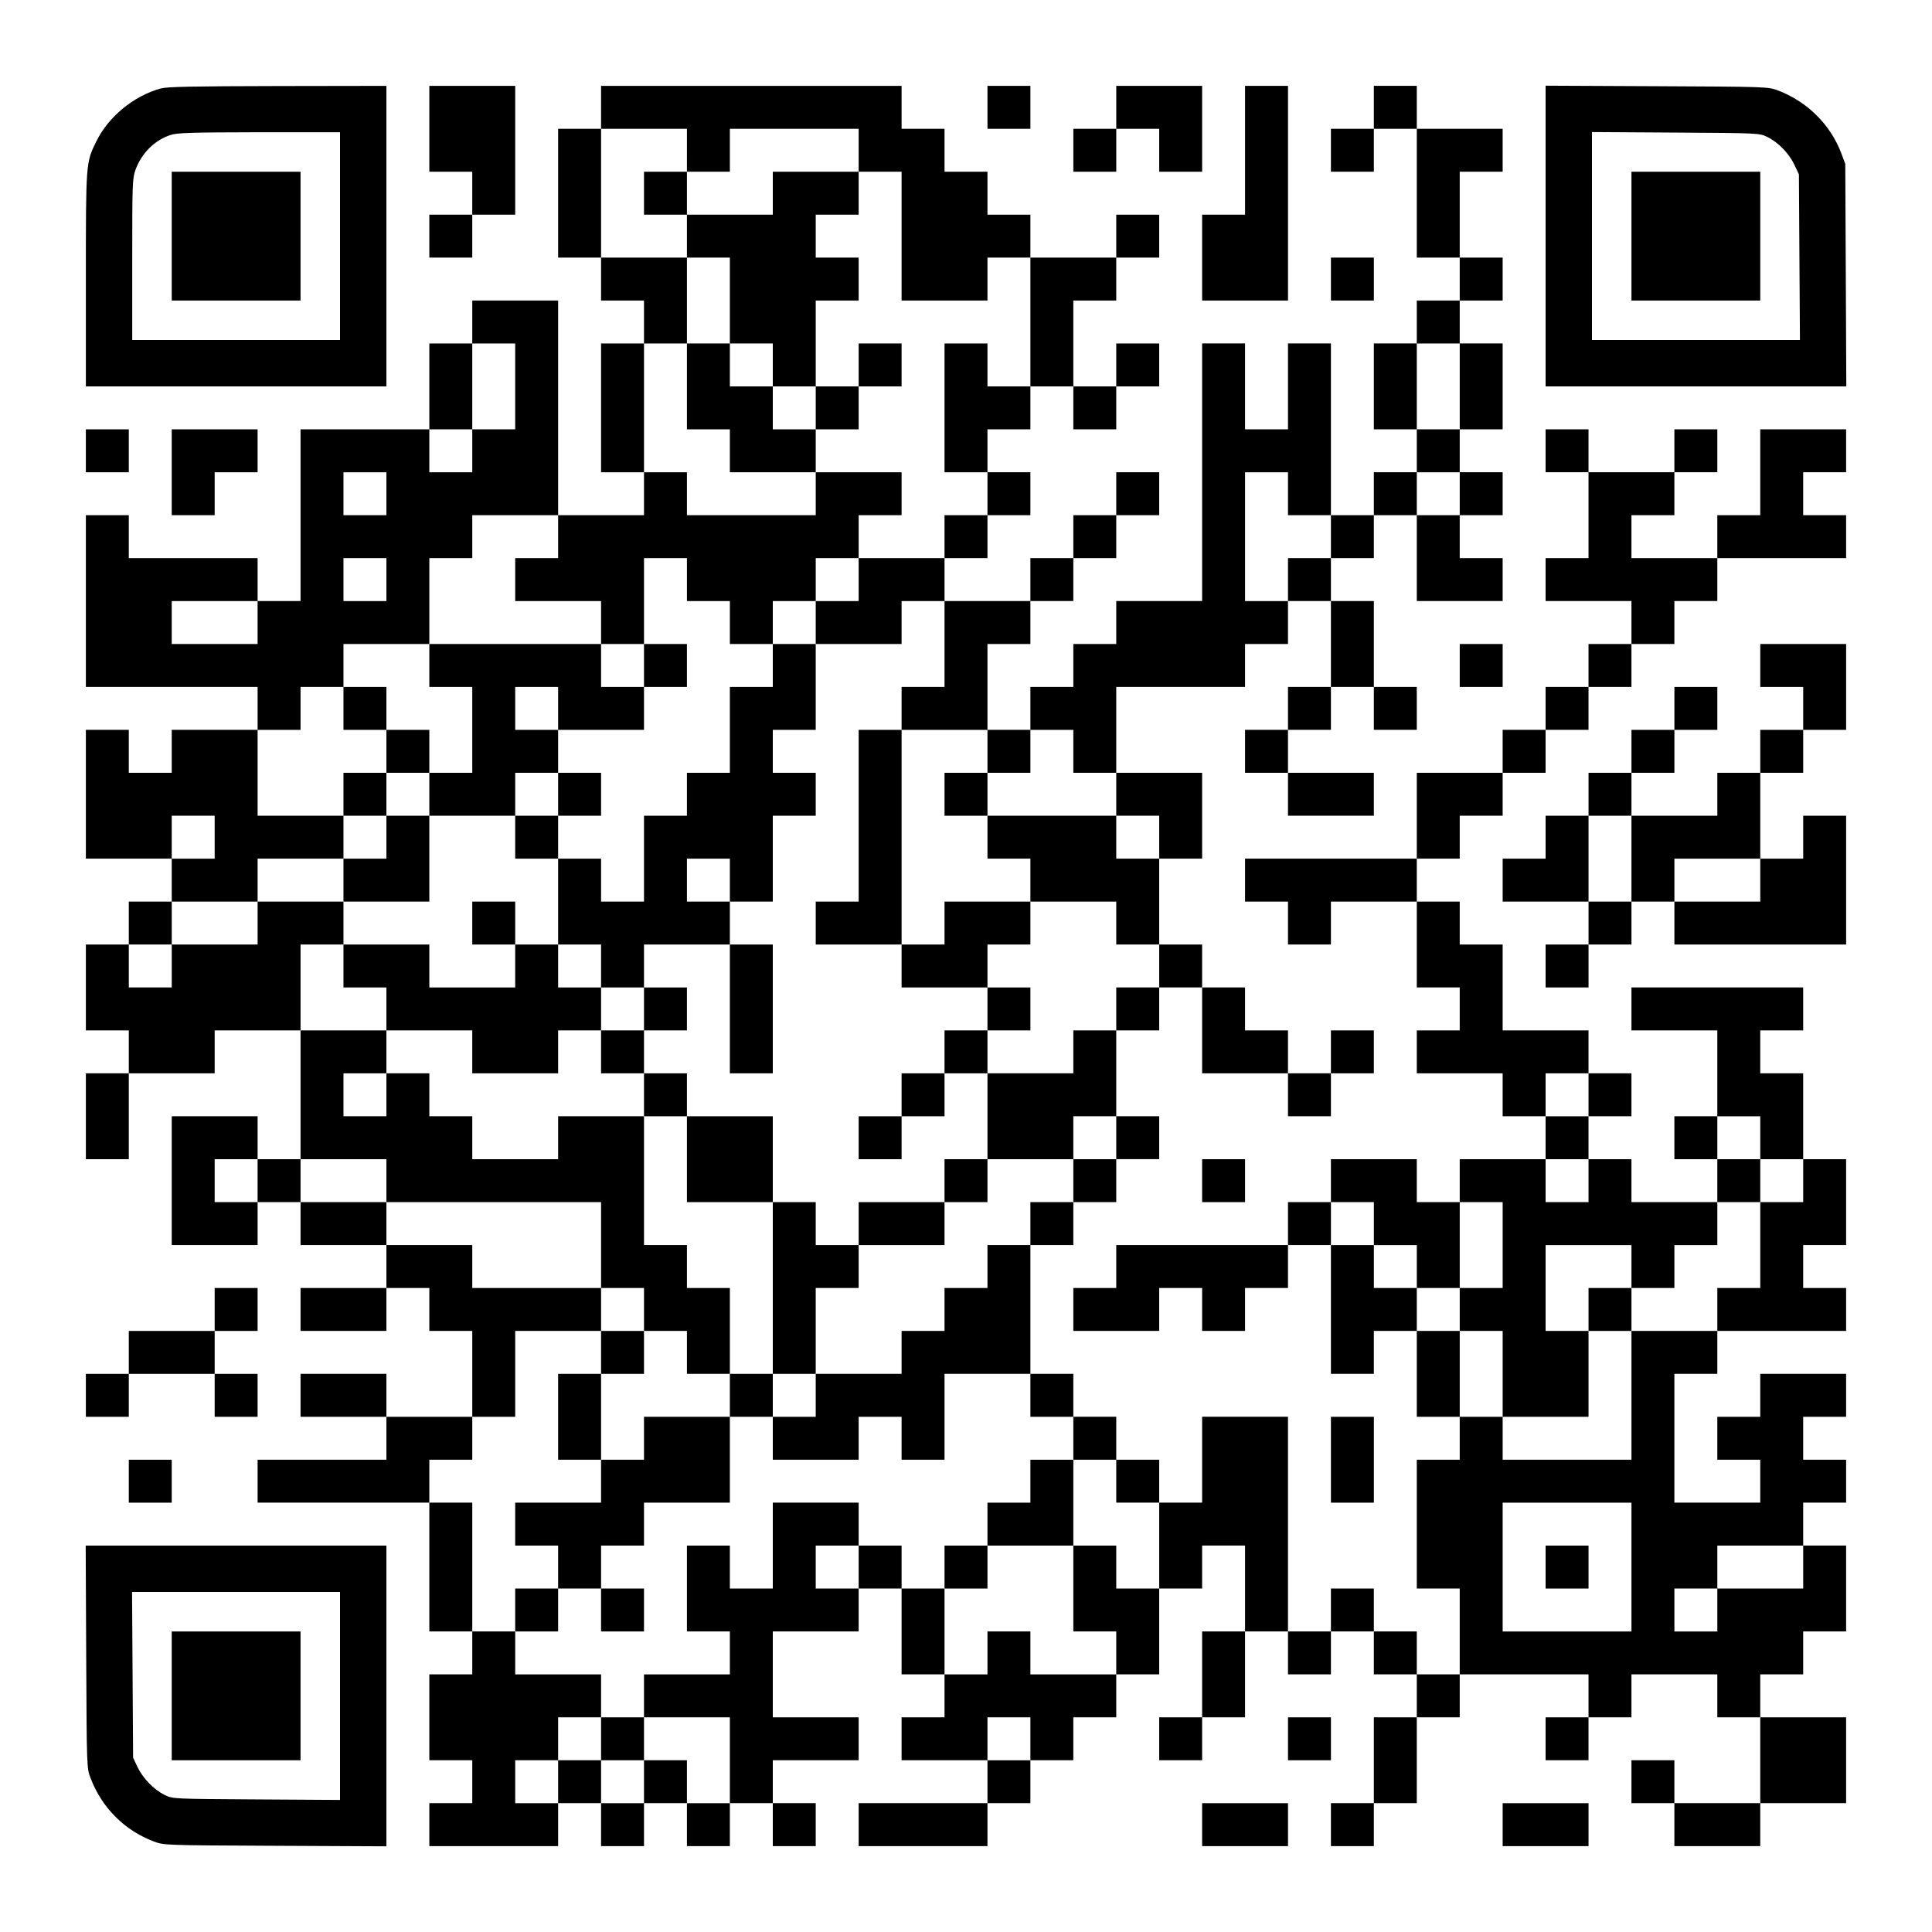 <?xml version="1.0" encoding="UTF-8" standalone="yes"?>
<svg version="1.0" xmlns="http://www.w3.org/2000/svg" width="1125px" height="1125px" viewBox="0 0 1125 1125" preserveAspectRatio="xMidYMid meet">
  <g transform="translate(0,1125) scale(0.1,-0.1)" fill="#000000" stroke="none">
    <path d="M936 10735 c-158 -44 -305 -164 -376 -310 -60 -122 -60 -121 -60
-802 l0 -623 875 0 875 0 0 875 0 875 -632 -1 c-497 -1 -644 -4 -682 -14z
m1044 -860 l0 -605 -605 0 -605 0 0 470 c0 448 1 472 20 524 36 95 109 168
200 199 38 14 116 16 518 17 l472 0 0 -605z"/>
    <path d="M1000 9875 l0 -375 375 0 375 0 0 375 0 375 -375 0 -375 0 0 -375z"/>
    <path d="M2500 10500 l0 -250 125 0 125 0 0 -125 0 -125 -125 0 -125 0 0 -125
0 -125 125 0 125 0 0 125 0 125 125 0 125 0 0 375 0 375 -250 0 -250 0 0 -250z"/>
    <path d="M3500 10625 l0 -125 -125 0 -125 0 0 -375 0 -375 125 0 125 0 0 -125
0 -125 125 0 125 0 0 -125 0 -125 -125 0 -125 0 0 -375 0 -375 125 0 125 0 0
-125 0 -125 -250 0 -250 0 0 625 0 625 -250 0 -250 0 0 -125 0 -125 -125 0
-125 0 0 -250 0 -250 -375 0 -375 0 0 -500 0 -500 -125 0 -125 0 0 125 0 125
-375 0 -375 0 0 125 0 125 -125 0 -125 0 0 -500 0 -500 500 0 500 0 0 -125 0
-125 -250 0 -250 0 0 -125 0 -125 -125 0 -125 0 0 125 0 125 -125 0 -125 0 0
-375 0 -375 250 0 250 0 0 -125 0 -125 -125 0 -125 0 0 -125 0 -125 -125 0
-125 0 0 -250 0 -250 125 0 125 0 0 -125 0 -125 -125 0 -125 0 0 -250 0 -250
125 0 125 0 0 250 0 250 250 0 250 0 0 125 0 125 250 0 250 0 0 -375 0 -375
-125 0 -125 0 0 125 0 125 -250 0 -250 0 0 -375 0 -375 250 0 250 0 0 125 0
125 125 0 125 0 0 -125 0 -125 250 0 250 0 0 -125 0 -125 -250 0 -250 0 0
-125 0 -125 250 0 250 0 0 125 0 125 125 0 125 0 0 -125 0 -125 125 0 125 0 0
-250 0 -250 -250 0 -250 0 0 125 0 125 -250 0 -250 0 0 -125 0 -125 250 0 250
0 0 -125 0 -125 -375 0 -375 0 0 -125 0 -125 500 0 500 0 0 -375 0 -375 125 0
125 0 0 -125 0 -125 -125 0 -125 0 0 -250 0 -250 125 0 125 0 0 -125 0 -125
-125 0 -125 0 0 -125 0 -125 375 0 375 0 0 125 0 125 125 0 125 0 0 -125 0
-125 125 0 125 0 0 125 0 125 125 0 125 0 0 -125 0 -125 125 0 125 0 0 125 0
125 125 0 125 0 0 -125 0 -125 125 0 125 0 0 125 0 125 -125 0 -125 0 0 125 0
125 250 0 250 0 0 125 0 125 -250 0 -250 0 0 250 0 250 250 0 250 0 0 125 0
125 125 0 125 0 0 -250 0 -250 125 0 125 0 0 -125 0 -125 -125 0 -125 0 0
-125 0 -125 250 0 250 0 0 -125 0 -125 -375 0 -375 0 0 -125 0 -125 375 0 375
0 0 125 0 125 125 0 125 0 0 125 0 125 125 0 125 0 0 125 0 125 125 0 125 0 0
125 0 125 125 0 125 0 0 250 0 250 125 0 125 0 0 125 0 125 125 0 125 0 0
-250 0 -250 -125 0 -125 0 0 -250 0 -250 -125 0 -125 0 0 -125 0 -125 125 0
125 0 0 125 0 125 125 0 125 0 0 250 0 250 125 0 125 0 0 -125 0 -125 125 0
125 0 0 125 0 125 125 0 125 0 0 -125 0 -125 125 0 125 0 0 -125 0 -125 -125
0 -125 0 0 -250 0 -250 -125 0 -125 0 0 -125 0 -125 125 0 125 0 0 125 0 125
125 0 125 0 0 250 0 250 125 0 125 0 0 125 0 125 375 0 375 0 0 -125 0 -125
-125 0 -125 0 0 -125 0 -125 125 0 125 0 0 125 0 125 125 0 125 0 0 125 0 125
250 0 250 0 0 -125 0 -125 125 0 125 0 0 -250 0 -250 -250 0 -250 0 0 125 0
125 -125 0 -125 0 0 -125 0 -125 125 0 125 0 0 -125 0 -125 250 0 250 0 0 125
0 125 250 0 250 0 0 250 0 250 -250 0 -250 0 0 125 0 125 125 0 125 0 0 125 0
125 125 0 125 0 0 250 0 250 -125 0 -125 0 0 125 0 125 125 0 125 0 0 125 0
125 -125 0 -125 0 0 125 0 125 125 0 125 0 0 125 0 125 -250 0 -250 0 0 -125
0 -125 -125 0 -125 0 0 -125 0 -125 125 0 125 0 0 -125 0 -125 -250 0 -250 0
0 375 0 375 125 0 125 0 0 125 0 125 375 0 375 0 0 125 0 125 -125 0 -125 0 0
125 0 125 125 0 125 0 0 250 0 250 -125 0 -125 0 0 250 0 250 -125 0 -125 0 0
125 0 125 125 0 125 0 0 125 0 125 -500 0 -500 0 0 -125 0 -125 250 0 250 0 0
-250 0 -250 -125 0 -125 0 0 -125 0 -125 125 0 125 0 0 -125 0 -125 -250 0
-250 0 0 125 0 125 -125 0 -125 0 0 125 0 125 125 0 125 0 0 125 0 125 -125 0
-125 0 0 125 0 125 -250 0 -250 0 0 250 0 250 -125 0 -125 0 0 125 0 125 -125
0 -125 0 0 125 0 125 125 0 125 0 0 125 0 125 125 0 125 0 0 125 0 125 125 0
125 0 0 125 0 125 125 0 125 0 0 125 0 125 125 0 125 0 0 125 0 125 125 0 125
0 0 125 0 125 125 0 125 0 0 125 0 125 375 0 375 0 0 125 0 125 -125 0 -125 0
0 125 0 125 125 0 125 0 0 125 0 125 -250 0 -250 0 0 -250 0 -250 -125 0 -125
0 0 -125 0 -125 -250 0 -250 0 0 125 0 125 125 0 125 0 0 125 0 125 125 0 125
0 0 125 0 125 -125 0 -125 0 0 -125 0 -125 -250 0 -250 0 0 125 0 125 -125 0
-125 0 0 -125 0 -125 125 0 125 0 0 -250 0 -250 -125 0 -125 0 0 -125 0 -125
250 0 250 0 0 -125 0 -125 -125 0 -125 0 0 -125 0 -125 -125 0 -125 0 0 -125
0 -125 -125 0 -125 0 0 -125 0 -125 -250 0 -250 0 0 -250 0 -250 -500 0 -500
0 0 -125 0 -125 125 0 125 0 0 -125 0 -125 125 0 125 0 0 125 0 125 250 0 250
0 0 -250 0 -250 125 0 125 0 0 -125 0 -125 -125 0 -125 0 0 -125 0 -125 250 0
250 0 0 -125 0 -125 125 0 125 0 0 -125 0 -125 -250 0 -250 0 0 -125 0 -125
-125 0 -125 0 0 125 0 125 -250 0 -250 0 0 -125 0 -125 -125 0 -125 0 0 -125
0 -125 -500 0 -500 0 0 -125 0 -125 -125 0 -125 0 0 -125 0 -125 250 0 250 0
0 125 0 125 125 0 125 0 0 -125 0 -125 125 0 125 0 0 125 0 125 125 0 125 0 0
125 0 125 125 0 125 0 0 -375 0 -375 125 0 125 0 0 125 0 125 125 0 125 0 0
-250 0 -250 125 0 125 0 0 -125 0 -125 -125 0 -125 0 0 -375 0 -375 125 0 125
0 0 -250 0 -250 -125 0 -125 0 0 125 0 125 -125 0 -125 0 0 125 0 125 -125 0
-125 0 0 -125 0 -125 -125 0 -125 0 0 625 0 625 -250 0 -250 0 0 -250 0 -250
-125 0 -125 0 0 125 0 125 -125 0 -125 0 0 125 0 125 -125 0 -125 0 0 125 0
125 -125 0 -125 0 0 375 0 375 125 0 125 0 0 125 0 125 125 0 125 0 0 125 0
125 125 0 125 0 0 125 0 125 -125 0 -125 0 0 250 0 250 125 0 125 0 0 125 0
125 125 0 125 0 0 -250 0 -250 250 0 250 0 0 -125 0 -125 125 0 125 0 0 125 0
125 125 0 125 0 0 125 0 125 -125 0 -125 0 0 -125 0 -125 -125 0 -125 0 0 125
0 125 -125 0 -125 0 0 125 0 125 -125 0 -125 0 0 125 0 125 -125 0 -125 0 0
250 0 250 125 0 125 0 0 250 0 250 -250 0 -250 0 0 250 0 250 375 0 375 0 0
125 0 125 125 0 125 0 0 125 0 125 125 0 125 0 0 -250 0 -250 -125 0 -125 0 0
-125 0 -125 -125 0 -125 0 0 -125 0 -125 125 0 125 0 0 -125 0 -125 250 0 250
0 0 125 0 125 -250 0 -250 0 0 125 0 125 125 0 125 0 0 125 0 125 125 0 125 0
0 -125 0 -125 125 0 125 0 0 125 0 125 -125 0 -125 0 0 250 0 250 -125 0 -125
0 0 125 0 125 125 0 125 0 0 125 0 125 125 0 125 0 0 -250 0 -250 250 0 250 0
0 125 0 125 -125 0 -125 0 0 125 0 125 125 0 125 0 0 125 0 125 -125 0 -125 0
0 125 0 125 125 0 125 0 0 250 0 250 -125 0 -125 0 0 125 0 125 125 0 125 0 0
125 0 125 -125 0 -125 0 0 250 0 250 125 0 125 0 0 125 0 125 -250 0 -250 0 0
125 0 125 -125 0 -125 0 0 -125 0 -125 -125 0 -125 0 0 -125 0 -125 125 0 125
0 0 125 0 125 125 0 125 0 0 -375 0 -375 125 0 125 0 0 -125 0 -125 -125 0
-125 0 0 -125 0 -125 -125 0 -125 0 0 -250 0 -250 125 0 125 0 0 -125 0 -125
-125 0 -125 0 0 -125 0 -125 -125 0 -125 0 0 500 0 500 -125 0 -125 0 0 -250
0 -250 -125 0 -125 0 0 250 0 250 -125 0 -125 0 0 -750 0 -750 -250 0 -250 0
0 -125 0 -125 -125 0 -125 0 0 -125 0 -125 -125 0 -125 0 0 -125 0 -125 -125
0 -125 0 0 250 0 250 125 0 125 0 0 125 0 125 125 0 125 0 0 125 0 125 125 0
125 0 0 125 0 125 125 0 125 0 0 125 0 125 -125 0 -125 0 0 -125 0 -125 -125
0 -125 0 0 -125 0 -125 -125 0 -125 0 0 -125 0 -125 -250 0 -250 0 0 125 0
125 125 0 125 0 0 125 0 125 125 0 125 0 0 125 0 125 -125 0 -125 0 0 125 0
125 125 0 125 0 0 125 0 125 125 0 125 0 0 -125 0 -125 125 0 125 0 0 125 0
125 125 0 125 0 0 125 0 125 -125 0 -125 0 0 -125 0 -125 -125 0 -125 0 0 250
0 250 125 0 125 0 0 125 0 125 125 0 125 0 0 125 0 125 -125 0 -125 0 0 -125
0 -125 -250 0 -250 0 0 125 0 125 -125 0 -125 0 0 125 0 125 -125 0 -125 0 0
125 0 125 -125 0 -125 0 0 125 0 125 -875 0 -875 0 0 -125z m500 -250 l0 -125
125 0 125 0 0 125 0 125 375 0 375 0 0 -125 0 -125 125 0 125 0 0 -375 0 -375
250 0 250 0 0 125 0 125 125 0 125 0 0 -375 0 -375 -125 0 -125 0 0 125 0 125
-125 0 -125 0 0 -375 0 -375 125 0 125 0 0 -125 0 -125 -125 0 -125 0 0 -125
0 -125 -250 0 -250 0 0 -125 0 -125 -125 0 -125 0 0 -125 0 -125 250 0 250 0
0 125 0 125 125 0 125 0 0 -250 0 -250 -125 0 -125 0 0 -125 0 -125 250 0 250
0 0 -125 0 -125 125 0 125 0 0 125 0 125 125 0 125 0 0 -125 0 -125 125 0 125
0 0 -125 0 -125 125 0 125 0 0 -125 0 -125 -125 0 -125 0 0 125 0 125 -375 0
-375 0 0 -125 0 -125 125 0 125 0 0 -125 0 -125 250 0 250 0 0 -125 0 -125
125 0 125 0 0 -125 0 -125 -125 0 -125 0 0 -125 0 -125 -125 0 -125 0 0 -125
0 -125 -250 0 -250 0 0 -250 0 -250 250 0 250 0 0 125 0 125 125 0 125 0 0
-125 0 -125 -125 0 -125 0 0 -125 0 -125 -125 0 -125 0 0 -125 0 -125 -125 0
-125 0 0 -125 0 -125 -125 0 -125 0 0 -125 0 -125 -125 0 -125 0 0 -125 0
-125 -250 0 -250 0 0 -125 0 -125 -125 0 -125 0 0 -125 0 -125 250 0 250 0 0
125 0 125 125 0 125 0 0 -125 0 -125 125 0 125 0 0 250 0 250 250 0 250 0 0
-125 0 -125 125 0 125 0 0 -125 0 -125 125 0 125 0 0 -125 0 -125 125 0 125 0
0 -250 0 -250 -125 0 -125 0 0 125 0 125 -125 0 -125 0 0 -250 0 -250 125 0
125 0 0 -125 0 -125 -250 0 -250 0 0 125 0 125 -125 0 -125 0 0 -125 0 -125
-125 0 -125 0 0 250 0 250 -125 0 -125 0 0 125 0 125 -125 0 -125 0 0 -125 0
-125 -125 0 -125 0 0 125 0 125 125 0 125 0 0 125 0 125 -250 0 -250 0 0 -250
0 -250 -125 0 -125 0 0 125 0 125 -125 0 -125 0 0 -250 0 -250 125 0 125 0 0
-125 0 -125 -250 0 -250 0 0 -125 0 -125 250 0 250 0 0 -250 0 -250 -125 0
-125 0 0 125 0 125 -125 0 -125 0 0 -125 0 -125 -125 0 -125 0 0 125 0 125
-125 0 -125 0 0 -125 0 -125 -125 0 -125 0 0 125 0 125 125 0 125 0 0 125 0
125 125 0 125 0 0 125 0 125 -250 0 -250 0 0 125 0 125 -125 0 -125 0 0 375 0
375 -125 0 -125 0 0 125 0 125 125 0 125 0 0 125 0 125 125 0 125 0 0 250 0
250 250 0 250 0 0 125 0 125 -375 0 -375 0 0 125 0 125 -250 0 -250 0 0 125 0
125 -250 0 -250 0 0 125 0 125 250 0 250 0 0 -125 0 -125 625 0 625 0 0 -250
0 -250 125 0 125 0 0 -125 0 -125 125 0 125 0 0 -125 0 -125 125 0 125 0 0
250 0 250 -125 0 -125 0 0 125 0 125 -125 0 -125 0 0 375 0 375 -250 0 -250 0
0 -125 0 -125 -250 0 -250 0 0 125 0 125 -125 0 -125 0 0 125 0 125 -125 0
-125 0 0 -125 0 -125 -125 0 -125 0 0 125 0 125 125 0 125 0 0 125 0 125 -250
0 -250 0 0 250 0 250 125 0 125 0 0 125 0 125 -250 0 -250 0 0 -125 0 -125
-250 0 -250 0 0 -125 0 -125 -125 0 -125 0 0 125 0 125 125 0 125 0 0 125 0
125 250 0 250 0 0 125 0 125 250 0 250 0 0 125 0 125 -250 0 -250 0 0 250 0
250 125 0 125 0 0 125 0 125 125 0 125 0 0 125 0 125 250 0 250 0 0 250 0 250
125 0 125 0 0 125 0 125 250 0 250 0 0 -125 0 -125 -125 0 -125 0 0 -125 0
-125 250 0 250 0 0 -125 0 -125 125 0 125 0 0 250 0 250 125 0 125 0 0 -125 0
-125 125 0 125 0 0 -125 0 -125 125 0 125 0 0 125 0 125 125 0 125 0 0 125 0
125 125 0 125 0 0 125 0 125 125 0 125 0 0 125 0 125 -250 0 -250 0 0 -125 0
-125 -375 0 -375 0 0 125 0 125 -125 0 -125 0 0 375 0 375 125 0 125 0 0 250
0 250 -250 0 -250 0 0 375 0 375 250 0 250 0 0 -125z m-1000 -1375 l0 -250
-125 0 -125 0 0 -125 0 -125 -125 0 -125 0 0 125 0 125 125 0 125 0 0 250 0
250 125 0 125 0 0 -250z m5500 0 l0 -250 -125 0 -125 0 0 250 0 250 125 0 125
0 0 -250z m-6250 -625 l0 -125 -125 0 -125 0 0 125 0 125 125 0 125 0 0 -125z
m5250 0 l0 -125 125 0 125 0 0 -125 0 -125 -125 0 -125 0 0 -125 0 -125 -125
0 -125 0 0 375 0 375 125 0 125 0 0 -125z m1000 0 l0 -125 -125 0 -125 0 0
125 0 125 125 0 125 0 0 -125z m-6250 -500 l0 -125 -125 0 -125 0 0 125 0 125
125 0 125 0 0 -125z m-750 -250 l0 -125 -250 0 -250 0 0 125 0 125 250 0 250
0 0 -125z m-250 -1250 l0 -125 -125 0 -125 0 0 125 0 125 125 0 125 0 0 -125z
m8000 -1500 l0 -125 -125 0 -125 0 0 125 0 125 125 0 125 0 0 -125z m1000
-250 l0 -125 125 0 125 0 0 -125 0 -125 -125 0 -125 0 0 -250 0 -250 -125 0
-125 0 0 -125 0 -125 -250 0 -250 0 0 -375 0 -375 -375 0 -375 0 0 125 0 125
-125 0 -125 0 0 250 0 250 -125 0 -125 0 0 125 0 125 -125 0 -125 0 0 125 0
125 -125 0 -125 0 0 125 0 125 125 0 125 0 0 -125 0 -125 125 0 125 0 0 -125
0 -125 125 0 125 0 0 250 0 250 125 0 125 0 0 -250 0 -250 -125 0 -125 0 0
-125 0 -125 125 0 125 0 0 -250 0 -250 250 0 250 0 0 250 0 250 -125 0 -125 0
0 250 0 250 250 0 250 0 0 -125 0 -125 125 0 125 0 0 125 0 125 125 0 125 0 0
125 0 125 125 0 125 0 0 125 0 125 -125 0 -125 0 0 125 0 125 125 0 125 0 0
-125z m-8750 -250 l0 -125 -125 0 -125 0 0 125 0 125 125 0 125 0 0 -125z
m7750 0 l0 -125 -125 0 -125 0 0 125 0 125 125 0 125 0 0 -125z m250 -2250 l0
-375 -375 0 -375 0 0 375 0 375 375 0 375 0 0 -375z m1000 0 l0 -125 -250 0
-250 0 0 -125 0 -125 -125 0 -125 0 0 125 0 125 125 0 125 0 0 125 0 125 250
0 250 0 0 -125z m-4500 -1000 l0 -125 -125 0 -125 0 0 125 0 125 125 0 125 0
0 -125z"/>
    <path d="M3750 10125 l0 -125 125 0 125 0 0 -125 0 -125 125 0 125 0 0 -250 0
-250 -125 0 -125 0 0 -250 0 -250 125 0 125 0 0 -125 0 -125 250 0 250 0 0
125 0 125 125 0 125 0 0 125 0 125 125 0 125 0 0 125 0 125 -125 0 -125 0 0
-125 0 -125 -125 0 -125 0 0 250 0 250 125 0 125 0 0 125 0 125 -125 0 -125 0
0 125 0 125 125 0 125 0 0 125 0 125 -250 0 -250 0 0 -125 0 -125 -250 0 -250
0 0 125 0 125 -125 0 -125 0 0 -125z m750 -1000 l0 -125 125 0 125 0 0 -125 0
-125 -125 0 -125 0 0 125 0 125 -125 0 -125 0 0 125 0 125 125 0 125 0 0 -125z"/>
    <path d="M2500 7375 l0 -125 125 0 125 0 0 -250 0 -250 -125 0 -125 0 0 125 0
125 -125 0 -125 0 0 125 0 125 -125 0 -125 0 0 -125 0 -125 125 0 125 0 0
-125 0 -125 -125 0 -125 0 0 -125 0 -125 125 0 125 0 0 -125 0 -125 -125 0
-125 0 0 -125 0 -125 250 0 250 0 0 250 0 250 250 0 250 0 0 -125 0 -125 125
0 125 0 0 -250 0 -250 -125 0 -125 0 0 125 0 125 -125 0 -125 0 0 -125 0 -125
125 0 125 0 0 -125 0 -125 -250 0 -250 0 0 125 0 125 -250 0 -250 0 0 -125 0
-125 125 0 125 0 0 -125 0 -125 250 0 250 0 0 -125 0 -125 250 0 250 0 0 125
0 125 125 0 125 0 0 -125 0 -125 125 0 125 0 0 -125 0 -125 125 0 125 0 0
-250 0 -250 250 0 250 0 0 -500 0 -500 -125 0 -125 0 0 -125 0 -125 -250 0
-250 0 0 -125 0 -125 -125 0 -125 0 0 250 0 250 125 0 125 0 0 125 0 125 -125
0 -125 0 0 -125 0 -125 -125 0 -125 0 0 -250 0 -250 125 0 125 0 0 -125 0
-125 -250 0 -250 0 0 -125 0 -125 125 0 125 0 0 -125 0 -125 -125 0 -125 0 0
-125 0 -125 125 0 125 0 0 125 0 125 125 0 125 0 0 -125 0 -125 125 0 125 0 0
125 0 125 -125 0 -125 0 0 125 0 125 125 0 125 0 0 125 0 125 250 0 250 0 0
250 0 250 125 0 125 0 0 125 0 125 125 0 125 0 0 250 0 250 125 0 125 0 0 125
0 125 250 0 250 0 0 125 0 125 125 0 125 0 0 125 0 125 -125 0 -125 0 0 -125
0 -125 -250 0 -250 0 0 -125 0 -125 -125 0 -125 0 0 125 0 125 -125 0 -125 0
0 250 0 250 -250 0 -250 0 0 125 0 125 -125 0 -125 0 0 125 0 125 125 0 125 0
0 125 0 125 -125 0 -125 0 0 125 0 125 250 0 250 0 0 -375 0 -375 125 0 125 0
0 375 0 375 -125 0 -125 0 0 125 0 125 125 0 125 0 0 250 0 250 125 0 125 0 0
125 0 125 -125 0 -125 0 0 125 0 125 125 0 125 0 0 250 0 250 -125 0 -125 0 0
-125 0 -125 -125 0 -125 0 0 -250 0 -250 -125 0 -125 0 0 -125 0 -125 -125 0
-125 0 0 -250 0 -250 -125 0 -125 0 0 125 0 125 -125 0 -125 0 0 125 0 125
125 0 125 0 0 125 0 125 -125 0 -125 0 0 125 0 125 250 0 250 0 0 125 0 125
125 0 125 0 0 125 0 125 -125 0 -125 0 0 -125 0 -125 -125 0 -125 0 0 125 0
125 -500 0 -500 0 0 -125z m750 -250 l0 -125 -125 0 -125 0 0 125 0 125 125 0
125 0 0 -125z m-750 -500 l0 -125 -125 0 -125 0 0 125 0 125 125 0 125 0 0
-125z m750 0 l0 -125 -125 0 -125 0 0 125 0 125 125 0 125 0 0 -125z m1000
-500 l0 -125 -125 0 -125 0 0 125 0 125 125 0 125 0 0 -125z m-750 -500 l0
-125 125 0 125 0 0 -125 0 -125 -125 0 -125 0 0 125 0 125 -125 0 -125 0 0
125 0 125 125 0 125 0 0 -125z"/>
    <path d="M5000 6500 l0 -500 -125 0 -125 0 0 -125 0 -125 250 0 250 0 0 -125
0 -125 250 0 250 0 0 -125 0 -125 -125 0 -125 0 0 -125 0 -125 -125 0 -125 0
0 -125 0 -125 -125 0 -125 0 0 -125 0 -125 125 0 125 0 0 125 0 125 125 0 125
0 0 125 0 125 125 0 125 0 0 125 0 125 125 0 125 0 0 125 0 125 -125 0 -125 0
0 125 0 125 125 0 125 0 0 125 0 125 -250 0 -250 0 0 -125 0 -125 -125 0 -125
0 0 625 0 625 -125 0 -125 0 0 -500z"/>
    <path d="M5500 6625 l0 -125 125 0 125 0 0 125 0 125 -125 0 -125 0 0 -125z"/>
    <path d="M6000 2625 l0 -125 -125 0 -125 0 0 -125 0 -125 -125 0 -125 0 0
-125 0 -125 125 0 125 0 0 125 0 125 250 0 250 0 0 250 0 250 -125 0 -125 0 0
-125z"/>
    <path d="M3500 1125 l0 -125 125 0 125 0 0 125 0 125 -125 0 -125 0 0 -125z"/>
    <path d="M9250 3625 l0 -125 125 0 125 0 0 125 0 125 -125 0 -125 0 0 -125z"/>
    <path d="M9000 2125 l0 -125 125 0 125 0 0 125 0 125 -125 0 -125 0 0 -125z"/>
    <path d="M5750 10625 l0 -125 125 0 125 0 0 125 0 125 -125 0 -125 0 0 -125z"/>
    <path d="M6500 10625 l0 -125 -125 0 -125 0 0 -125 0 -125 125 0 125 0 0 125
0 125 125 0 125 0 0 -125 0 -125 125 0 125 0 0 250 0 250 -250 0 -250 0 0
-125z"/>
    <path d="M7250 10375 l0 -375 -125 0 -125 0 0 -250 0 -250 250 0 250 0 0 625
0 625 -125 0 -125 0 0 -375z"/>
    <path d="M9000 9875 l0 -875 875 0 876 0 -3 648 -3 647 -23 62 c-63 167 -198
301 -368 366 -59 22 -64 22 -706 25 l-648 3 0 -876z m1292 577 c63 -31 126
-96 157 -162 l26 -55 3 -482 3 -483 -606 0 -605 0 0 605 0 606 488 -3 c486 -3
487 -3 534 -26z"/>
    <path d="M9500 9875 l0 -375 375 0 375 0 0 375 0 375 -375 0 -375 0 0 -375z"/>
    <path d="M7750 9625 l0 -125 125 0 125 0 0 125 0 125 -125 0 -125 0 0 -125z"/>
    <path d="M500 8625 l0 -125 125 0 125 0 0 125 0 125 -125 0 -125 0 0 -125z"/>
    <path d="M1000 8500 l0 -250 125 0 125 0 0 125 0 125 125 0 125 0 0 125 0 125
-250 0 -250 0 0 -250z"/>
    <path d="M8500 7375 l0 -125 125 0 125 0 0 125 0 125 -125 0 -125 0 0 -125z"/>
    <path d="M10250 7375 l0 -125 125 0 125 0 0 -125 0 -125 -125 0 -125 0 0 -125
0 -125 -125 0 -125 0 0 -125 0 -125 -250 0 -250 0 0 125 0 125 125 0 125 0 0
125 0 125 125 0 125 0 0 125 0 125 -125 0 -125 0 0 -125 0 -125 -125 0 -125 0
0 -125 0 -125 -125 0 -125 0 0 -125 0 -125 -125 0 -125 0 0 -125 0 -125 -125
0 -125 0 0 -125 0 -125 250 0 250 0 0 -125 0 -125 -125 0 -125 0 0 -125 0
-125 125 0 125 0 0 125 0 125 125 0 125 0 0 125 0 125 125 0 125 0 0 -125 0
-125 500 0 500 0 0 375 0 375 -125 0 -125 0 0 -125 0 -125 -125 0 -125 0 0
250 0 250 125 0 125 0 0 125 0 125 125 0 125 0 0 250 0 250 -250 0 -250 0 0
-125z m-750 -1125 l0 -250 -125 0 -125 0 0 250 0 250 125 0 125 0 0 -250z
m750 -125 l0 -125 -250 0 -250 0 0 125 0 125 250 0 250 0 0 -125z"/>
    <path d="M7000 4375 l0 -125 125 0 125 0 0 125 0 125 -125 0 -125 0 0 -125z"/>
    <path d="M1250 3625 l0 -125 -250 0 -250 0 0 -125 0 -125 -125 0 -125 0 0
-125 0 -125 125 0 125 0 0 125 0 125 250 0 250 0 0 -125 0 -125 125 0 125 0 0
125 0 125 -125 0 -125 0 0 125 0 125 125 0 125 0 0 125 0 125 -125 0 -125 0 0
-125z"/>
    <path d="M7750 2750 l0 -250 125 0 125 0 0 250 0 250 -125 0 -125 0 0 -250z"/>
    <path d="M750 2625 l0 -125 125 0 125 0 0 125 0 125 -125 0 -125 0 0 -125z"/>
    <path d="M502 1603 c3 -641 3 -649 25 -706 66 -173 197 -305 369 -370 59 -22
64 -22 707 -25 l647 -3 0 876 0 875 -875 0 -876 0 3 -647z m1478 -228 l0 -606
-487 3 c-485 3 -488 3 -534 26 -63 31 -127 97 -158 162 l-26 55 -3 483 -3 482
606 0 605 0 0 -605z"/>
    <path d="M1000 1375 l0 -375 375 0 375 0 0 375 0 375 -375 0 -375 0 0 -375z"/>
    <path d="M7500 1125 l0 -125 125 0 125 0 0 125 0 125 -125 0 -125 0 0 -125z"/>
    <path d="M7000 625 l0 -125 250 0 250 0 0 125 0 125 -250 0 -250 0 0 -125z"/>
    <path d="M8750 625 l0 -125 250 0 250 0 0 125 0 125 -250 0 -250 0 0 -125z"/>
  </g>
</svg>